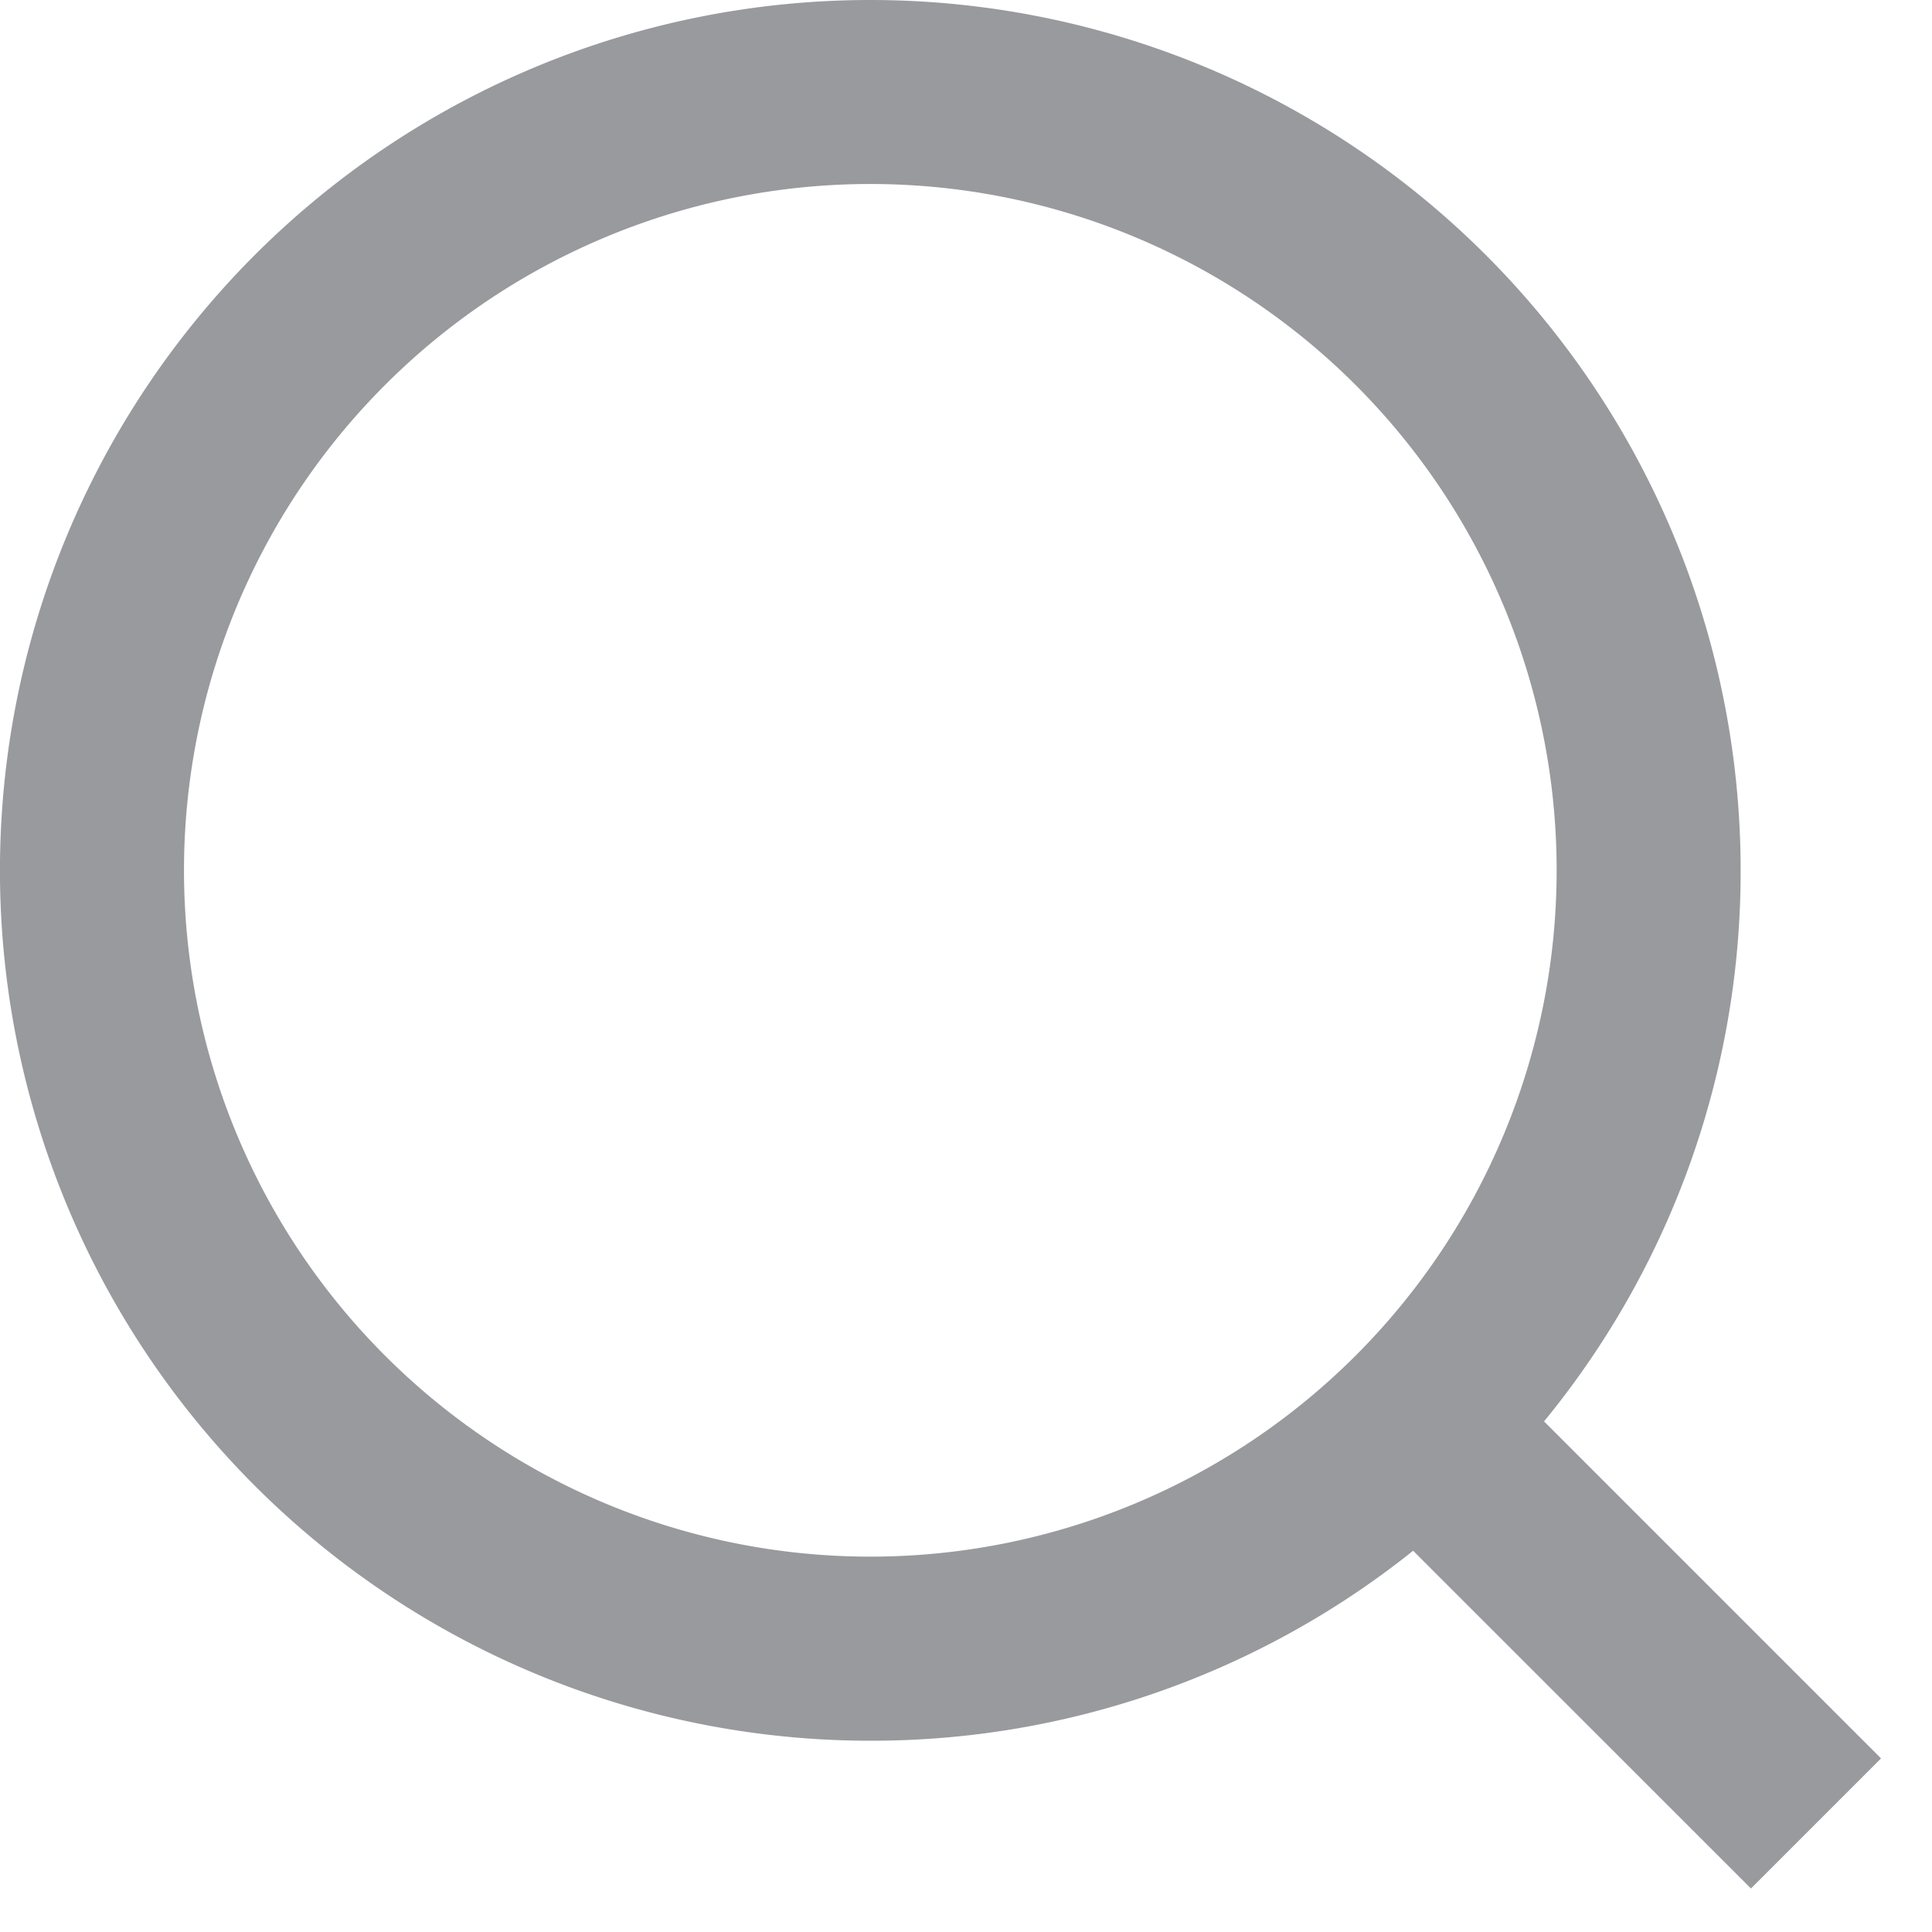 <svg width="21" height="21" fill="none" xmlns="http://www.w3.org/2000/svg"><path fill-rule="evenodd" clip-rule="evenodd" d="M16.92 9.46A7.46 7.46 0 112 9.46a7.46 7.46 0 0114.92 0zm-1.56 7.396a9.42 9.42 0 01-5.9 2.065A9.46 9.46 0 119.46 0a9.46 9.46 0 019.46 9.46 9.421 9.421 0 01-2.137 5.99l3.663 3.663-1.414 1.414-3.672-3.671z" fill="#989A9D"/></svg>